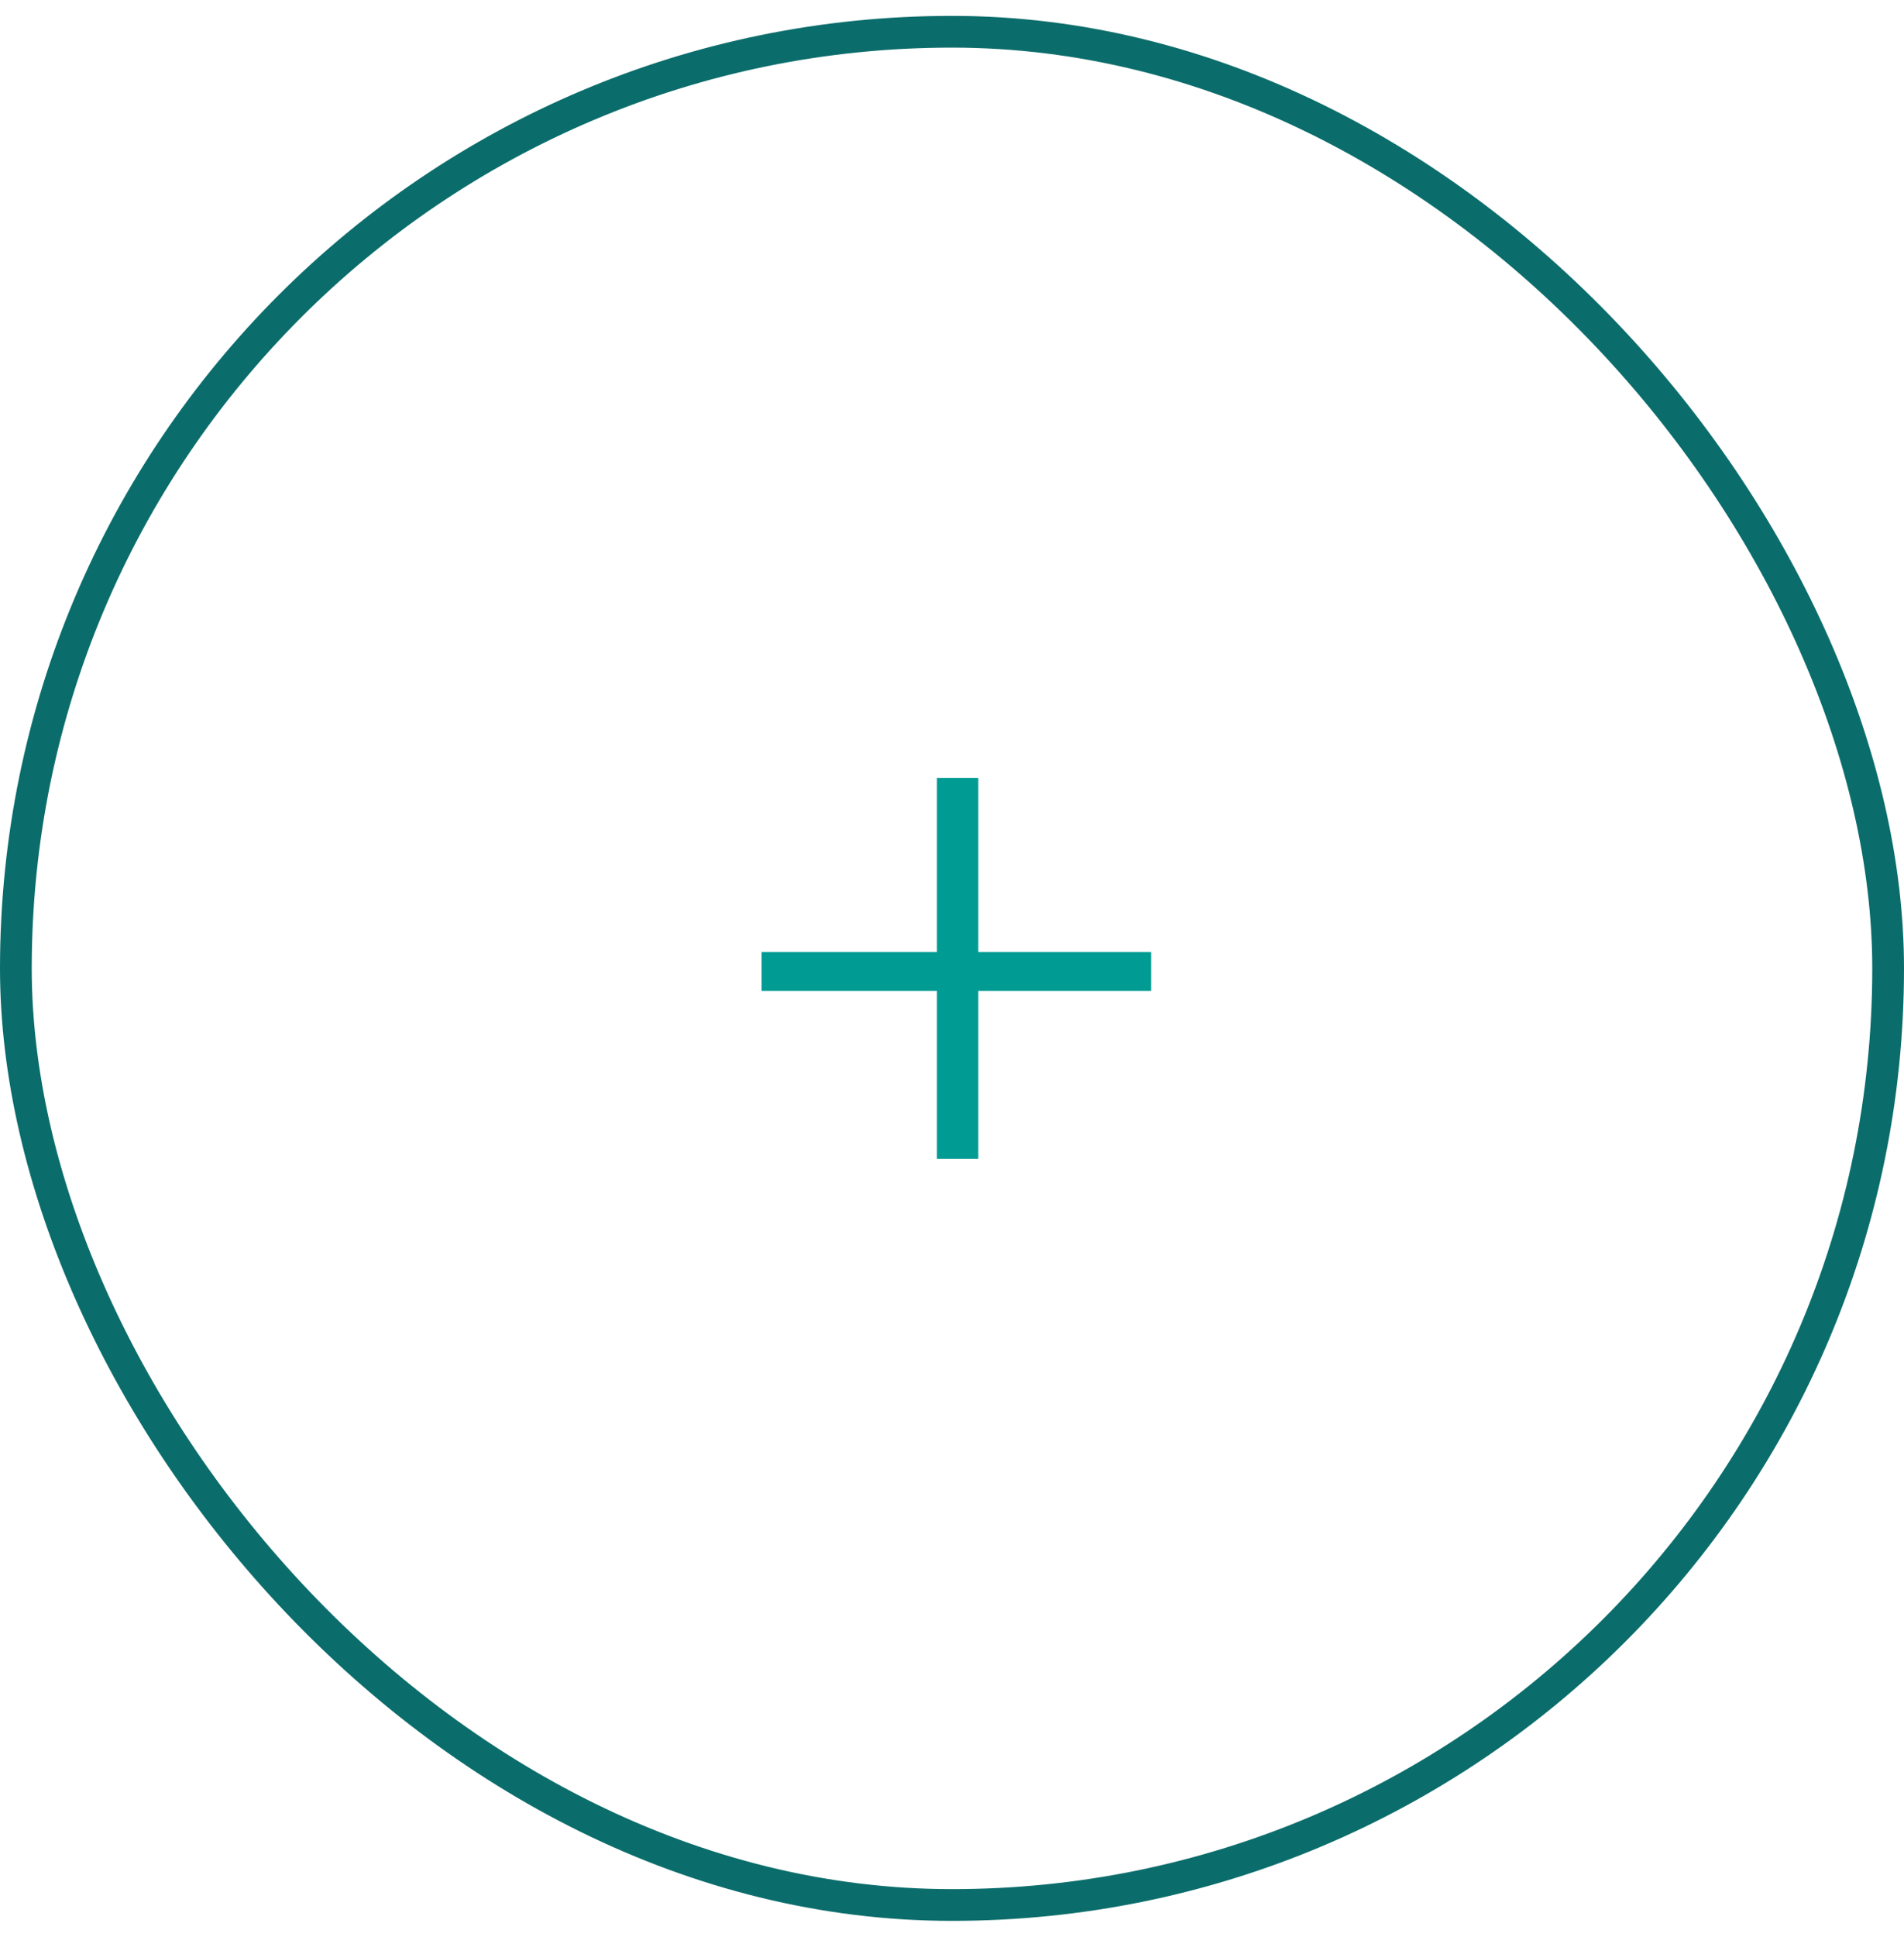 <?xml version="1.0" encoding="UTF-8"?> <svg xmlns="http://www.w3.org/2000/svg" width="60" height="61" viewBox="0 0 60 61" fill="none"> <path d="M29.526 31.21H24V29.987H29.526V24.5H30.829V29.987H36.276V31.21H30.829V36.5H29.526V31.21Z" fill="#009B93"></path> <rect x="0.5" y="1" width="59" height="59" rx="29.5" stroke="#0B6D6B"></rect> </svg> 